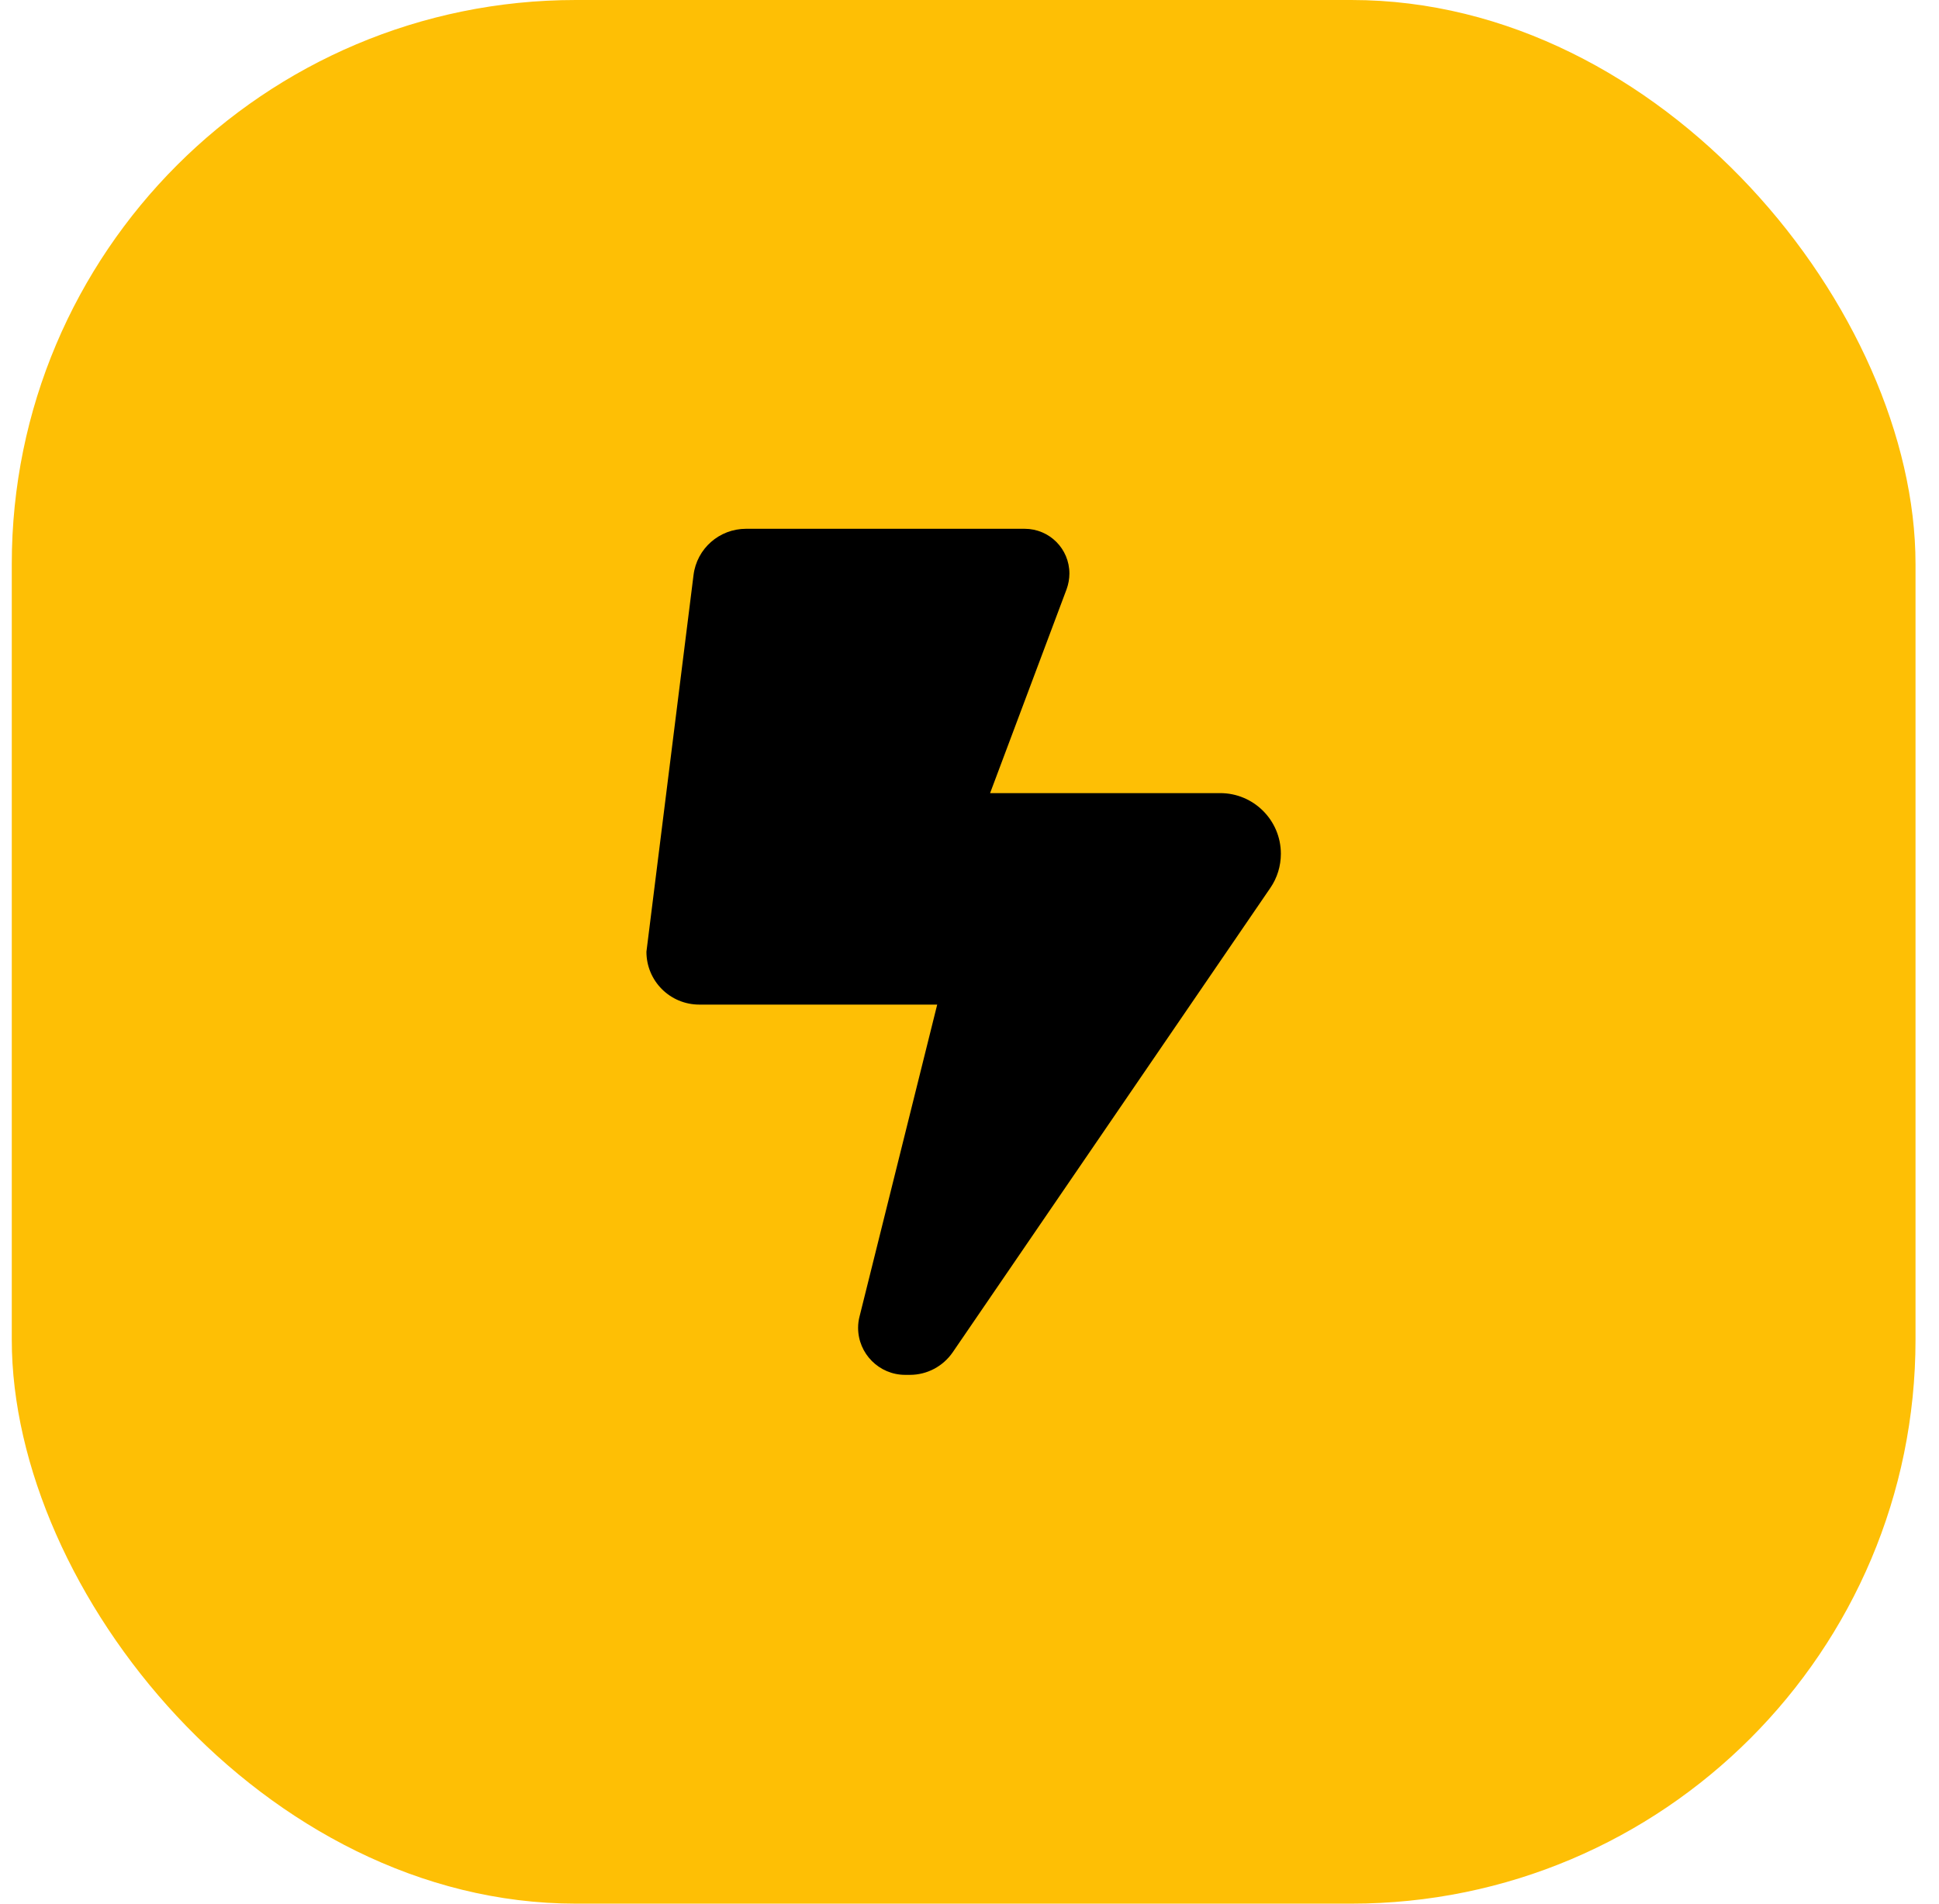 <svg width="55" height="54" viewBox="0 0 55 54" fill="none" xmlns="http://www.w3.org/2000/svg">
<rect x="0.334" width="54" height="54" rx="16" fill="#FEBF05"/>
<path d="M18.336 26.998L19.672 16.312C19.765 15.562 20.403 15 21.162 15H29.064C29.767 15 30.334 15.567 30.334 16.27C30.334 16.42 30.305 16.575 30.254 16.715L28.084 22.498H34.612C35.559 22.498 36.332 23.267 36.332 24.218C36.332 24.565 36.229 24.903 36.032 25.189L27.025 38.358C26.748 38.761 26.294 39 25.811 39H25.675C24.939 39 24.34 38.4 24.34 37.664C24.34 37.556 24.354 37.449 24.382 37.341L26.584 28.497H19.836C19.006 28.497 18.336 27.827 18.336 26.998Z" fill="black"/>
</svg>
